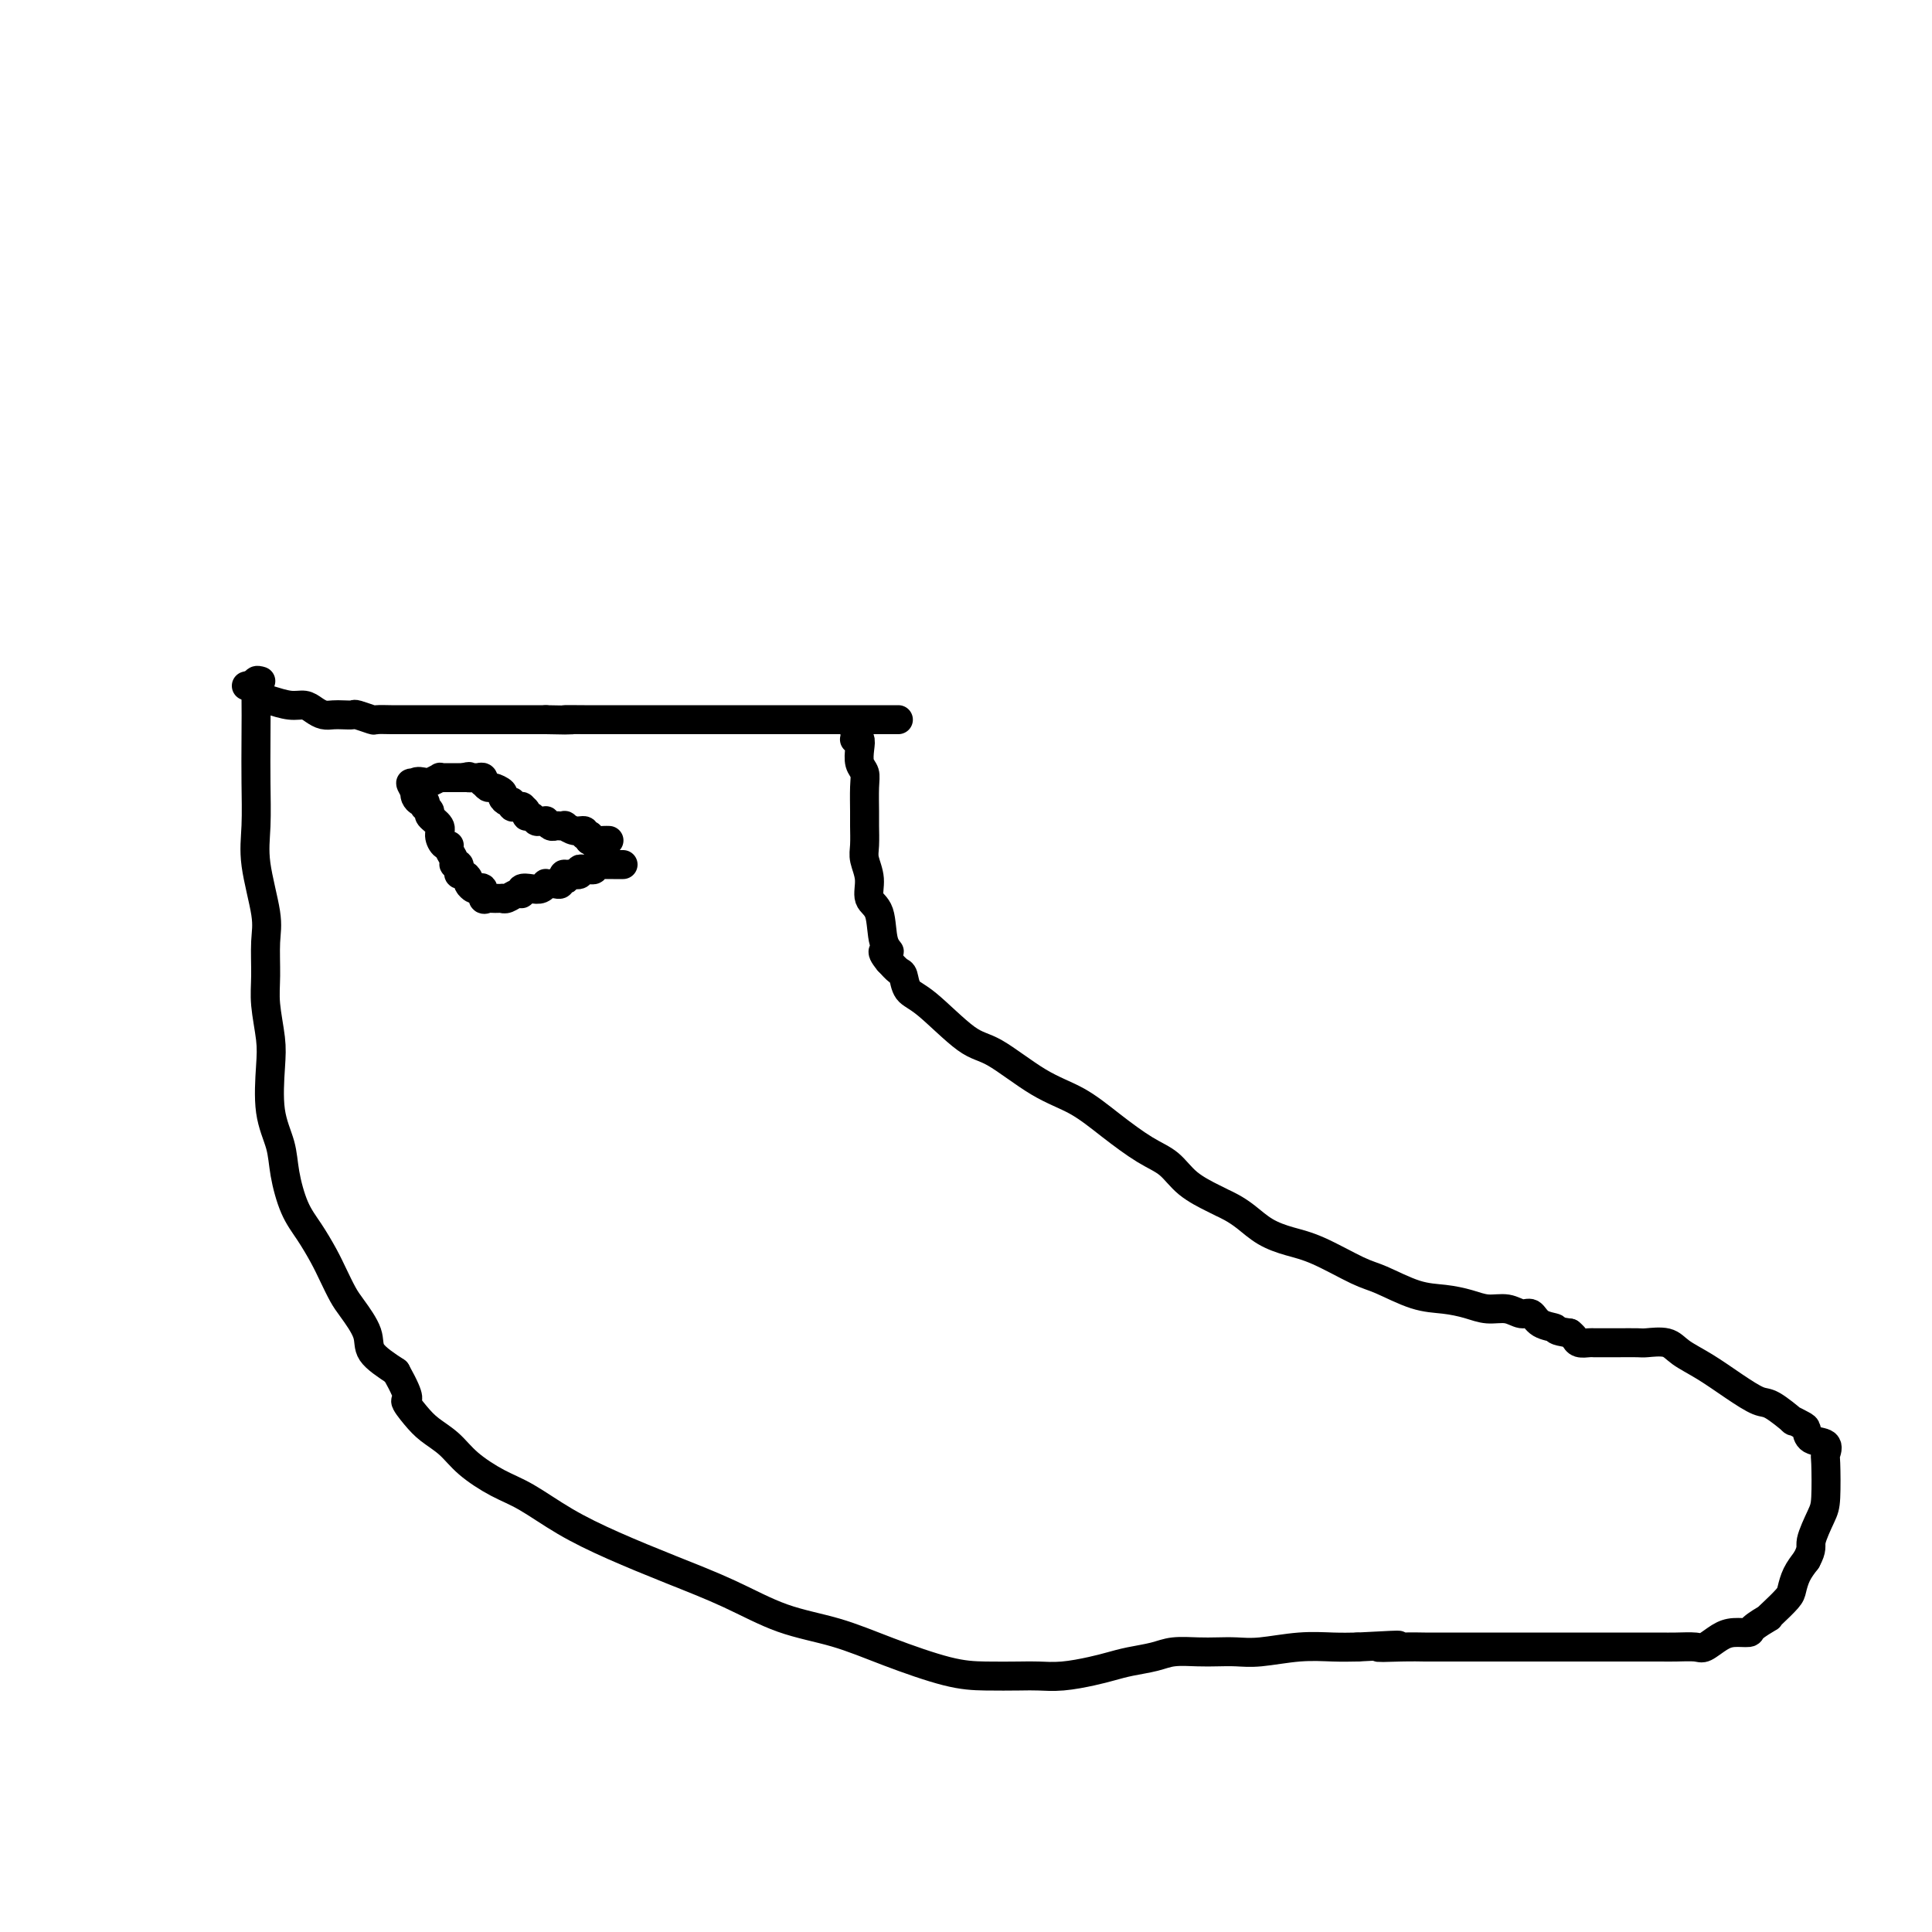 <svg viewBox='0 0 400 400' version='1.1' xmlns='http://www.w3.org/2000/svg' xmlns:xlink='http://www.w3.org/1999/xlink'><g fill='none' stroke='#000000' stroke-width='6' stroke-linecap='round' stroke-linejoin='round'><path d='M51,142c0.766,-0.205 1.532,-0.409 2,0c0.468,0.409 0.639,1.433 1,2c0.361,0.567 0.912,0.678 2,1c1.088,0.322 2.714,0.857 4,1c1.286,0.143 2.231,-0.105 3,0c0.769,0.105 1.362,0.564 2,1c0.638,0.436 1.320,0.848 2,1c0.680,0.152 1.356,0.045 2,0c0.644,-0.045 1.256,-0.026 2,0c0.744,0.026 1.621,0.060 2,0c0.379,-0.060 0.261,-0.212 1,0c0.739,0.212 2.334,0.789 3,1c0.666,0.211 0.403,0.057 1,0c0.597,-0.057 2.054,-0.015 3,0c0.946,0.015 1.383,0.004 2,0c0.617,-0.004 1.415,-0.001 2,0c0.585,0.001 0.956,0.000 2,0c1.044,-0.000 2.761,-0.000 4,0c1.239,0.000 2.001,0.000 4,0c1.999,-0.000 5.237,-0.000 7,0c1.763,0.000 2.052,0.000 3,0c0.948,-0.000 2.557,-0.000 4,0c1.443,0.000 2.722,0.000 4,0'/><path d='M113,149c7.862,0.155 4.517,0.041 4,0c-0.517,-0.041 1.792,-0.011 4,0c2.208,0.011 4.313,0.003 6,0c1.687,-0.003 2.957,-0.001 4,0c1.043,0.001 1.861,0.000 4,0c2.139,-0.000 5.600,-0.000 8,0c2.400,0.000 3.738,0.000 5,0c1.262,-0.000 2.448,-0.000 4,0c1.552,0.000 3.470,0.000 5,0c1.530,-0.000 2.671,-0.000 4,0c1.329,0.000 2.844,0.000 4,0c1.156,-0.000 1.952,-0.000 3,0c1.048,0.000 2.348,0.000 4,0c1.652,-0.000 3.657,-0.000 5,0c1.343,0.000 2.023,0.000 3,0c0.977,-0.000 2.251,-0.000 3,0c0.749,0.000 0.971,0.000 1,0c0.029,-0.000 -0.137,-0.000 0,0c0.137,0.000 0.575,0.000 1,0c0.425,-0.000 0.836,-0.000 1,0c0.164,0.000 0.082,0.000 0,0'/><path d='M54,141c-0.422,-0.124 -0.845,-0.247 -1,0c-0.155,0.247 -0.044,0.865 0,3c0.044,2.135 0.019,5.789 0,9c-0.019,3.211 -0.033,5.980 0,9c0.033,3.020 0.114,6.292 0,9c-0.114,2.708 -0.424,4.854 0,8c0.424,3.146 1.581,7.292 2,10c0.419,2.708 0.099,3.977 0,6c-0.099,2.023 0.024,4.801 0,7c-0.024,2.199 -0.196,3.819 0,6c0.196,2.181 0.759,4.923 1,7c0.241,2.077 0.161,3.489 0,6c-0.161,2.511 -0.402,6.120 0,9c0.402,2.880 1.448,5.033 2,7c0.552,1.967 0.609,3.750 1,6c0.391,2.250 1.116,4.966 2,7c0.884,2.034 1.926,3.386 3,5c1.074,1.614 2.180,3.492 3,5c0.820,1.508 1.354,2.647 2,4c0.646,1.353 1.402,2.921 2,4c0.598,1.079 1.037,1.671 2,3c0.963,1.329 2.452,3.396 3,5c0.548,1.604 0.157,2.744 1,4c0.843,1.256 2.922,2.628 5,4'/><path d='M82,284c3.615,6.476 2.152,5.666 2,6c-0.152,0.334 1.007,1.812 2,3c0.993,1.188 1.820,2.087 3,3c1.180,0.913 2.713,1.839 4,3c1.287,1.161 2.327,2.557 4,4c1.673,1.443 3.979,2.934 6,4c2.021,1.066 3.758,1.708 6,3c2.242,1.292 4.990,3.235 8,5c3.010,1.765 6.282,3.353 10,5c3.718,1.647 7.881,3.353 12,5c4.119,1.647 8.193,3.236 12,5c3.807,1.764 7.348,3.702 11,5c3.652,1.298 7.415,1.956 11,3c3.585,1.044 6.993,2.476 11,4c4.007,1.524 8.614,3.141 12,4c3.386,0.859 5.550,0.959 8,1c2.450,0.041 5.187,0.022 7,0c1.813,-0.022 2.703,-0.047 4,0c1.297,0.047 3.001,0.168 5,0c1.999,-0.168 4.294,-0.623 6,-1c1.706,-0.377 2.823,-0.675 4,-1c1.177,-0.325 2.415,-0.675 4,-1c1.585,-0.325 3.519,-0.623 5,-1c1.481,-0.377 2.511,-0.832 4,-1c1.489,-0.168 3.439,-0.049 5,0c1.561,0.049 2.734,0.027 4,0c1.266,-0.027 2.624,-0.060 4,0c1.376,0.060 2.771,0.212 5,0c2.229,-0.212 5.292,-0.788 8,-1c2.708,-0.212 5.059,-0.061 7,0c1.941,0.061 3.470,0.030 5,0'/><path d='M281,341c14.118,-0.774 6.913,-0.207 5,0c-1.913,0.207 1.467,0.056 4,0c2.533,-0.056 4.218,-0.015 5,0c0.782,0.015 0.662,0.004 2,0c1.338,-0.004 4.133,-0.001 6,0c1.867,0.001 2.807,0.000 4,0c1.193,-0.000 2.639,-0.000 4,0c1.361,0.000 2.635,0.000 4,0c1.365,-0.000 2.819,-0.000 4,0c1.181,0.000 2.087,0.000 3,0c0.913,-0.000 1.833,-0.000 3,0c1.167,0.000 2.582,0.000 4,0c1.418,-0.000 2.841,-0.000 4,0c1.159,0.000 2.055,0.000 3,0c0.945,-0.000 1.937,-0.001 3,0c1.063,0.001 2.195,0.002 3,0c0.805,-0.002 1.282,-0.007 2,0c0.718,0.007 1.675,0.026 3,0c1.325,-0.026 3.017,-0.098 4,0c0.983,0.098 1.255,0.364 2,0c0.745,-0.364 1.962,-1.359 3,-2c1.038,-0.641 1.896,-0.928 3,-1c1.104,-0.072 2.455,0.071 3,0c0.545,-0.071 0.286,-0.355 1,-1c0.714,-0.645 2.401,-1.653 3,-2c0.599,-0.347 0.110,-0.035 0,0c-0.110,0.035 0.158,-0.206 1,-1c0.842,-0.794 2.257,-2.141 3,-3c0.743,-0.859 0.816,-1.231 1,-2c0.184,-0.769 0.481,-1.934 1,-3c0.519,-1.066 1.259,-2.033 2,-3'/><path d='M374,323c1.359,-2.495 0.756,-2.733 1,-4c0.244,-1.267 1.336,-3.562 2,-5c0.664,-1.438 0.899,-2.019 1,-4c0.101,-1.981 0.066,-5.361 0,-7c-0.066,-1.639 -0.163,-1.538 0,-2c0.163,-0.462 0.585,-1.487 0,-2c-0.585,-0.513 -2.178,-0.513 -3,-1c-0.822,-0.487 -0.874,-1.462 -1,-2c-0.126,-0.538 -0.325,-0.639 -1,-1c-0.675,-0.361 -1.827,-0.980 -2,-1c-0.173,-0.020 0.633,0.560 0,0c-0.633,-0.560 -2.704,-2.261 -4,-3c-1.296,-0.739 -1.815,-0.517 -3,-1c-1.185,-0.483 -3.035,-1.670 -5,-3c-1.965,-1.330 -4.044,-2.801 -6,-4c-1.956,-1.199 -3.790,-2.125 -5,-3c-1.210,-0.875 -1.795,-1.699 -3,-2c-1.205,-0.301 -3.030,-0.081 -4,0c-0.970,0.081 -1.086,0.022 -2,0c-0.914,-0.022 -2.625,-0.006 -4,0c-1.375,0.006 -2.414,0.002 -3,0c-0.586,-0.002 -0.720,-0.004 -1,0c-0.280,0.004 -0.705,0.012 -1,0c-0.295,-0.012 -0.461,-0.044 -1,0c-0.539,0.044 -1.453,0.166 -2,0c-0.547,-0.166 -0.728,-0.619 -1,-1c-0.272,-0.381 -0.636,-0.691 -1,-1'/><path d='M325,276c-3.618,-0.509 -2.662,-0.781 -3,-1c-0.338,-0.219 -1.969,-0.383 -3,-1c-1.031,-0.617 -1.461,-1.685 -2,-2c-0.539,-0.315 -1.189,0.122 -2,0c-0.811,-0.122 -1.785,-0.804 -3,-1c-1.215,-0.196 -2.671,0.095 -4,0c-1.329,-0.095 -2.533,-0.576 -4,-1c-1.467,-0.424 -3.199,-0.793 -5,-1c-1.801,-0.207 -3.670,-0.254 -6,-1c-2.330,-0.746 -5.119,-2.191 -7,-3c-1.881,-0.809 -2.852,-0.983 -5,-2c-2.148,-1.017 -5.471,-2.878 -8,-4c-2.529,-1.122 -4.264,-1.505 -6,-2c-1.736,-0.495 -3.474,-1.101 -5,-2c-1.526,-0.899 -2.841,-2.091 -4,-3c-1.159,-0.909 -2.161,-1.535 -3,-2c-0.839,-0.465 -1.516,-0.769 -2,-1c-0.484,-0.231 -0.774,-0.388 -2,-1c-1.226,-0.612 -3.389,-1.679 -5,-3c-1.611,-1.321 -2.671,-2.895 -4,-4c-1.329,-1.105 -2.928,-1.739 -5,-3c-2.072,-1.261 -4.616,-3.148 -7,-5c-2.384,-1.852 -4.609,-3.669 -7,-5c-2.391,-1.331 -4.949,-2.175 -8,-4c-3.051,-1.825 -6.596,-4.629 -9,-6c-2.404,-1.371 -3.665,-1.308 -6,-3c-2.335,-1.692 -5.742,-5.138 -8,-7c-2.258,-1.862 -3.368,-2.138 -4,-3c-0.632,-0.862 -0.785,-2.309 -1,-3c-0.215,-0.691 -0.490,-0.626 -1,-1c-0.510,-0.374 -1.255,-1.187 -2,-2'/><path d='M184,199c-2.422,-2.895 -0.476,-2.132 0,-2c0.476,0.132 -0.517,-0.366 -1,-2c-0.483,-1.634 -0.455,-4.403 -1,-6c-0.545,-1.597 -1.663,-2.021 -2,-3c-0.337,-0.979 0.106,-2.514 0,-4c-0.106,-1.486 -0.761,-2.922 -1,-4c-0.239,-1.078 -0.063,-1.798 0,-3c0.063,-1.202 0.013,-2.888 0,-4c-0.013,-1.112 0.010,-1.652 0,-3c-0.010,-1.348 -0.054,-3.503 0,-5c0.054,-1.497 0.207,-2.335 0,-3c-0.207,-0.665 -0.773,-1.158 -1,-2c-0.227,-0.842 -0.113,-2.033 0,-3c0.113,-0.967 0.226,-1.709 0,-2c-0.226,-0.291 -0.793,-0.129 -1,0c-0.207,0.129 -0.056,0.227 0,0c0.056,-0.227 0.016,-0.779 0,-1c-0.016,-0.221 -0.008,-0.110 0,0'/><path d='M129,179c-0.725,0.000 -1.451,0.000 -2,0c-0.549,-0.000 -0.922,-0.001 -1,0c-0.078,0.001 0.138,0.004 0,0c-0.138,-0.004 -0.629,-0.015 -1,0c-0.371,0.015 -0.620,0.057 -1,0c-0.380,-0.057 -0.889,-0.211 -1,0c-0.111,0.211 0.176,0.788 0,1c-0.176,0.212 -0.816,0.061 -1,0c-0.184,-0.061 0.089,-0.030 0,0c-0.089,0.030 -0.539,0.060 -1,0c-0.461,-0.060 -0.932,-0.208 -1,0c-0.068,0.208 0.266,0.774 0,1c-0.266,0.226 -1.133,0.113 -2,0'/><path d='M118,181c-1.924,0.250 -1.233,-0.125 -1,0c0.233,0.125 0.007,0.752 0,1c-0.007,0.248 0.206,0.119 0,0c-0.206,-0.119 -0.830,-0.228 -1,0c-0.170,0.228 0.113,0.792 0,1c-0.113,0.208 -0.621,0.059 -1,0c-0.379,-0.059 -0.629,-0.030 -1,0c-0.371,0.030 -0.864,0.059 -1,0c-0.136,-0.059 0.083,-0.208 0,0c-0.083,0.208 -0.469,0.773 -1,1c-0.531,0.227 -1.206,0.117 -2,0c-0.794,-0.117 -1.705,-0.242 -2,0c-0.295,0.242 0.027,0.849 0,1c-0.027,0.151 -0.402,-0.156 -1,0c-0.598,0.156 -1.417,0.774 -2,1c-0.583,0.226 -0.929,0.060 -1,0c-0.071,-0.060 0.135,-0.014 0,0c-0.135,0.014 -0.609,-0.004 -1,0c-0.391,0.004 -0.697,0.029 -1,0c-0.303,-0.029 -0.603,-0.113 -1,0c-0.397,0.113 -0.890,0.422 -1,0c-0.110,-0.422 0.163,-1.575 0,-2c-0.163,-0.425 -0.761,-0.121 -1,0c-0.239,0.121 -0.120,0.061 0,0'/><path d='M99,184c-0.936,-0.260 -0.776,0.089 -1,0c-0.224,-0.089 -0.830,-0.616 -1,-1c-0.170,-0.384 0.098,-0.624 0,-1c-0.098,-0.376 -0.561,-0.889 -1,-1c-0.439,-0.111 -0.854,0.181 -1,0c-0.146,-0.181 -0.024,-0.835 0,-1c0.024,-0.165 -0.050,0.160 0,0c0.050,-0.160 0.224,-0.803 0,-1c-0.224,-0.197 -0.847,0.054 -1,0c-0.153,-0.054 0.165,-0.413 0,-1c-0.165,-0.587 -0.813,-1.403 -1,-2c-0.187,-0.597 0.086,-0.976 0,-1c-0.086,-0.024 -0.530,0.306 -1,0c-0.470,-0.306 -0.967,-1.249 -1,-2c-0.033,-0.751 0.397,-1.310 0,-2c-0.397,-0.690 -1.622,-1.509 -2,-2c-0.378,-0.491 0.092,-0.653 0,-1c-0.092,-0.347 -0.746,-0.881 -1,-1c-0.254,-0.119 -0.107,0.175 0,0c0.107,-0.175 0.173,-0.820 0,-1c-0.173,-0.180 -0.585,0.105 -1,0c-0.415,-0.105 -0.833,-0.602 -1,-1c-0.167,-0.398 -0.084,-0.699 0,-1'/><path d='M86,164c-1.981,-3.261 -0.432,-1.413 0,-1c0.432,0.413 -0.253,-0.607 0,-1c0.253,-0.393 1.444,-0.158 2,0c0.556,0.158 0.476,0.238 1,0c0.524,-0.238 1.651,-0.796 2,-1c0.349,-0.204 -0.079,-0.055 0,0c0.079,0.055 0.665,0.015 1,0c0.335,-0.015 0.420,-0.004 1,0c0.580,0.004 1.656,0.001 2,0c0.344,-0.001 -0.045,-0.000 0,0c0.045,0.000 0.522,0.000 1,0'/><path d='M96,161c1.725,-0.463 1.037,-0.120 1,0c-0.037,0.120 0.578,0.017 1,0c0.422,-0.017 0.652,0.052 1,0c0.348,-0.052 0.813,-0.225 1,0c0.187,0.225 0.096,0.848 0,1c-0.096,0.152 -0.198,-0.167 0,0c0.198,0.167 0.697,0.819 1,1c0.303,0.181 0.411,-0.110 1,0c0.589,0.110 1.660,0.622 2,1c0.340,0.378 -0.050,0.623 0,1c0.050,0.377 0.539,0.884 1,1c0.461,0.116 0.893,-0.161 1,0c0.107,0.161 -0.112,0.760 0,1c0.112,0.240 0.556,0.120 1,0'/><path d='M107,167c1.636,0.925 0.227,0.238 0,0c-0.227,-0.238 0.727,-0.026 1,0c0.273,0.026 -0.134,-0.133 0,0c0.134,0.133 0.809,0.557 1,1c0.191,0.443 -0.103,0.903 0,1c0.103,0.097 0.601,-0.171 1,0c0.399,0.171 0.698,0.782 1,1c0.302,0.218 0.606,0.044 1,0c0.394,-0.044 0.879,0.041 1,0c0.121,-0.041 -0.121,-0.207 0,0c0.121,0.207 0.605,0.786 1,1c0.395,0.214 0.700,0.061 1,0c0.300,-0.061 0.596,-0.032 1,0c0.404,0.032 0.916,0.065 1,0c0.084,-0.065 -0.261,-0.227 0,0c0.261,0.227 1.128,0.845 2,1c0.872,0.155 1.750,-0.152 2,0c0.250,0.152 -0.129,0.762 0,1c0.129,0.238 0.765,0.102 1,0c0.235,-0.102 0.067,-0.172 0,0c-0.067,0.172 -0.034,0.586 0,1'/><path d='M122,174c2.498,1.083 1.244,0.290 1,0c-0.244,-0.290 0.523,-0.078 1,0c0.477,0.078 0.664,0.021 1,0c0.336,-0.021 0.821,-0.006 1,0c0.179,0.006 0.051,0.002 0,0c-0.051,-0.002 -0.026,-0.001 0,0'/></g>
</svg>